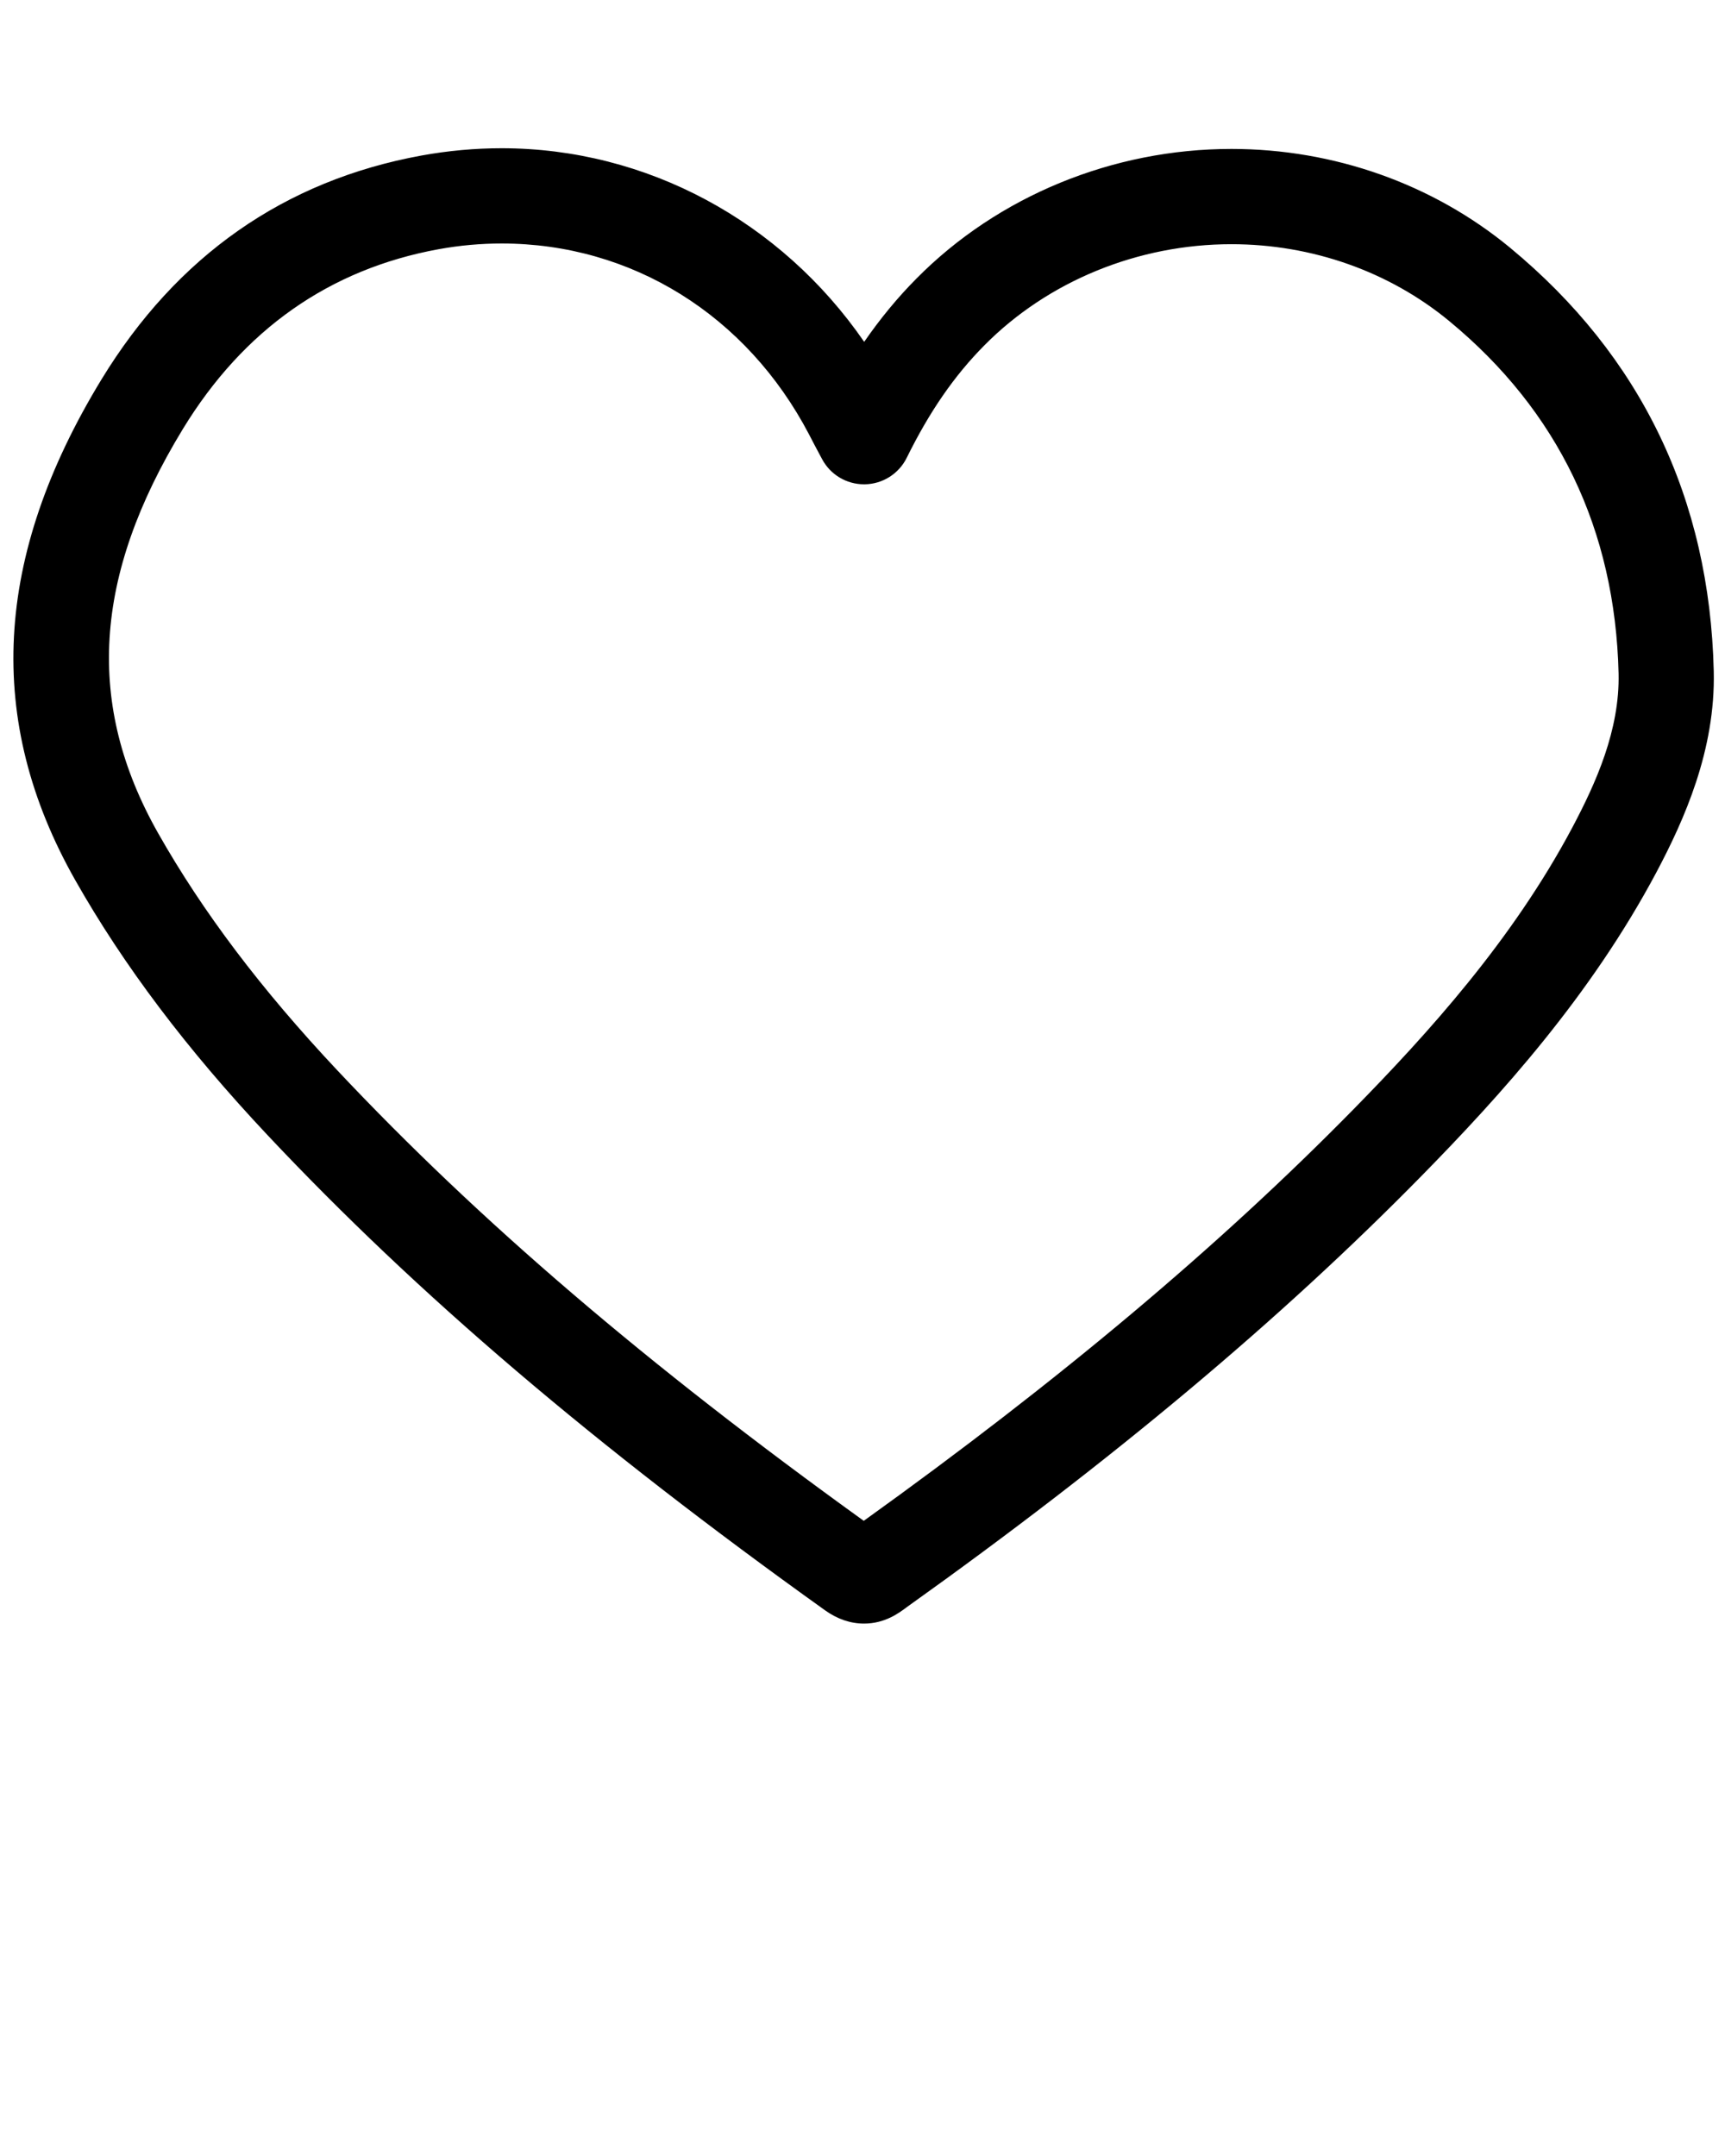 <svg xmlns="http://www.w3.org/2000/svg" xmlns:xlink="http://www.w3.org/1999/xlink" version="1.1" x="0px" y="0px" viewBox="0 0 91 113.75" enable-background="new 0 0 91 91" xml:space="preserve"><g><path d="M79.658,13.067c-4.068-3.359-9.287-5.209-14.697-5.209c-6.256,0-12.309,2.488-16.604,6.828   c-1.002,1.008-1.918,2.119-2.768,3.35C41.199,11.669,34.107,7.821,26.465,7.821c-1.4,0-2.82,0.129-4.221,0.383   C15.012,9.521,9.328,13.499,5.35,20.024c-5.695,9.354-6.146,17.992-1.383,26.408c2.555,4.508,5.879,8.918,10.168,13.48   c7.891,8.389,17.23,16.348,29.4,25.055c0.648,0.461,1.338,0.693,2.047,0.693c1.1,0,1.844-0.557,2.268-0.877   c10.816-7.717,19.691-15.152,27.137-22.738c4.188-4.268,8.932-9.512,12.4-16.033c1.455-2.746,3.117-6.432,3.02-10.596   C90.189,26.302,86.574,18.782,79.658,13.067z M82.947,43.657c-3.164,5.953-7.613,10.859-11.545,14.869   c-7.09,7.223-15.543,14.326-25.836,21.713c-11.457-8.256-20.303-15.826-27.771-23.768c-4.012-4.268-7.102-8.361-9.455-12.516   C4.504,37.175,4.916,30.401,9.643,22.64c3.199-5.25,7.744-8.443,13.498-9.492c1.102-0.201,2.221-0.301,3.324-0.301   c6.857,0,12.928,3.781,16.223,10.088c0.188,0.367,0.373,0.717,0.678,1.285c0.436,0.822,1.289,1.332,2.215,1.332   c0.014,0,0.029,0,0.043,0c0.941-0.016,1.795-0.557,2.211-1.402c1.201-2.436,2.5-4.318,4.092-5.928   c3.361-3.395,8.111-5.338,13.035-5.338c4.246,0,8.328,1.441,11.494,4.059c5.746,4.742,8.748,11,8.93,18.592   C85.453,38.517,84.189,41.313,82.947,43.657z"/></g></svg>